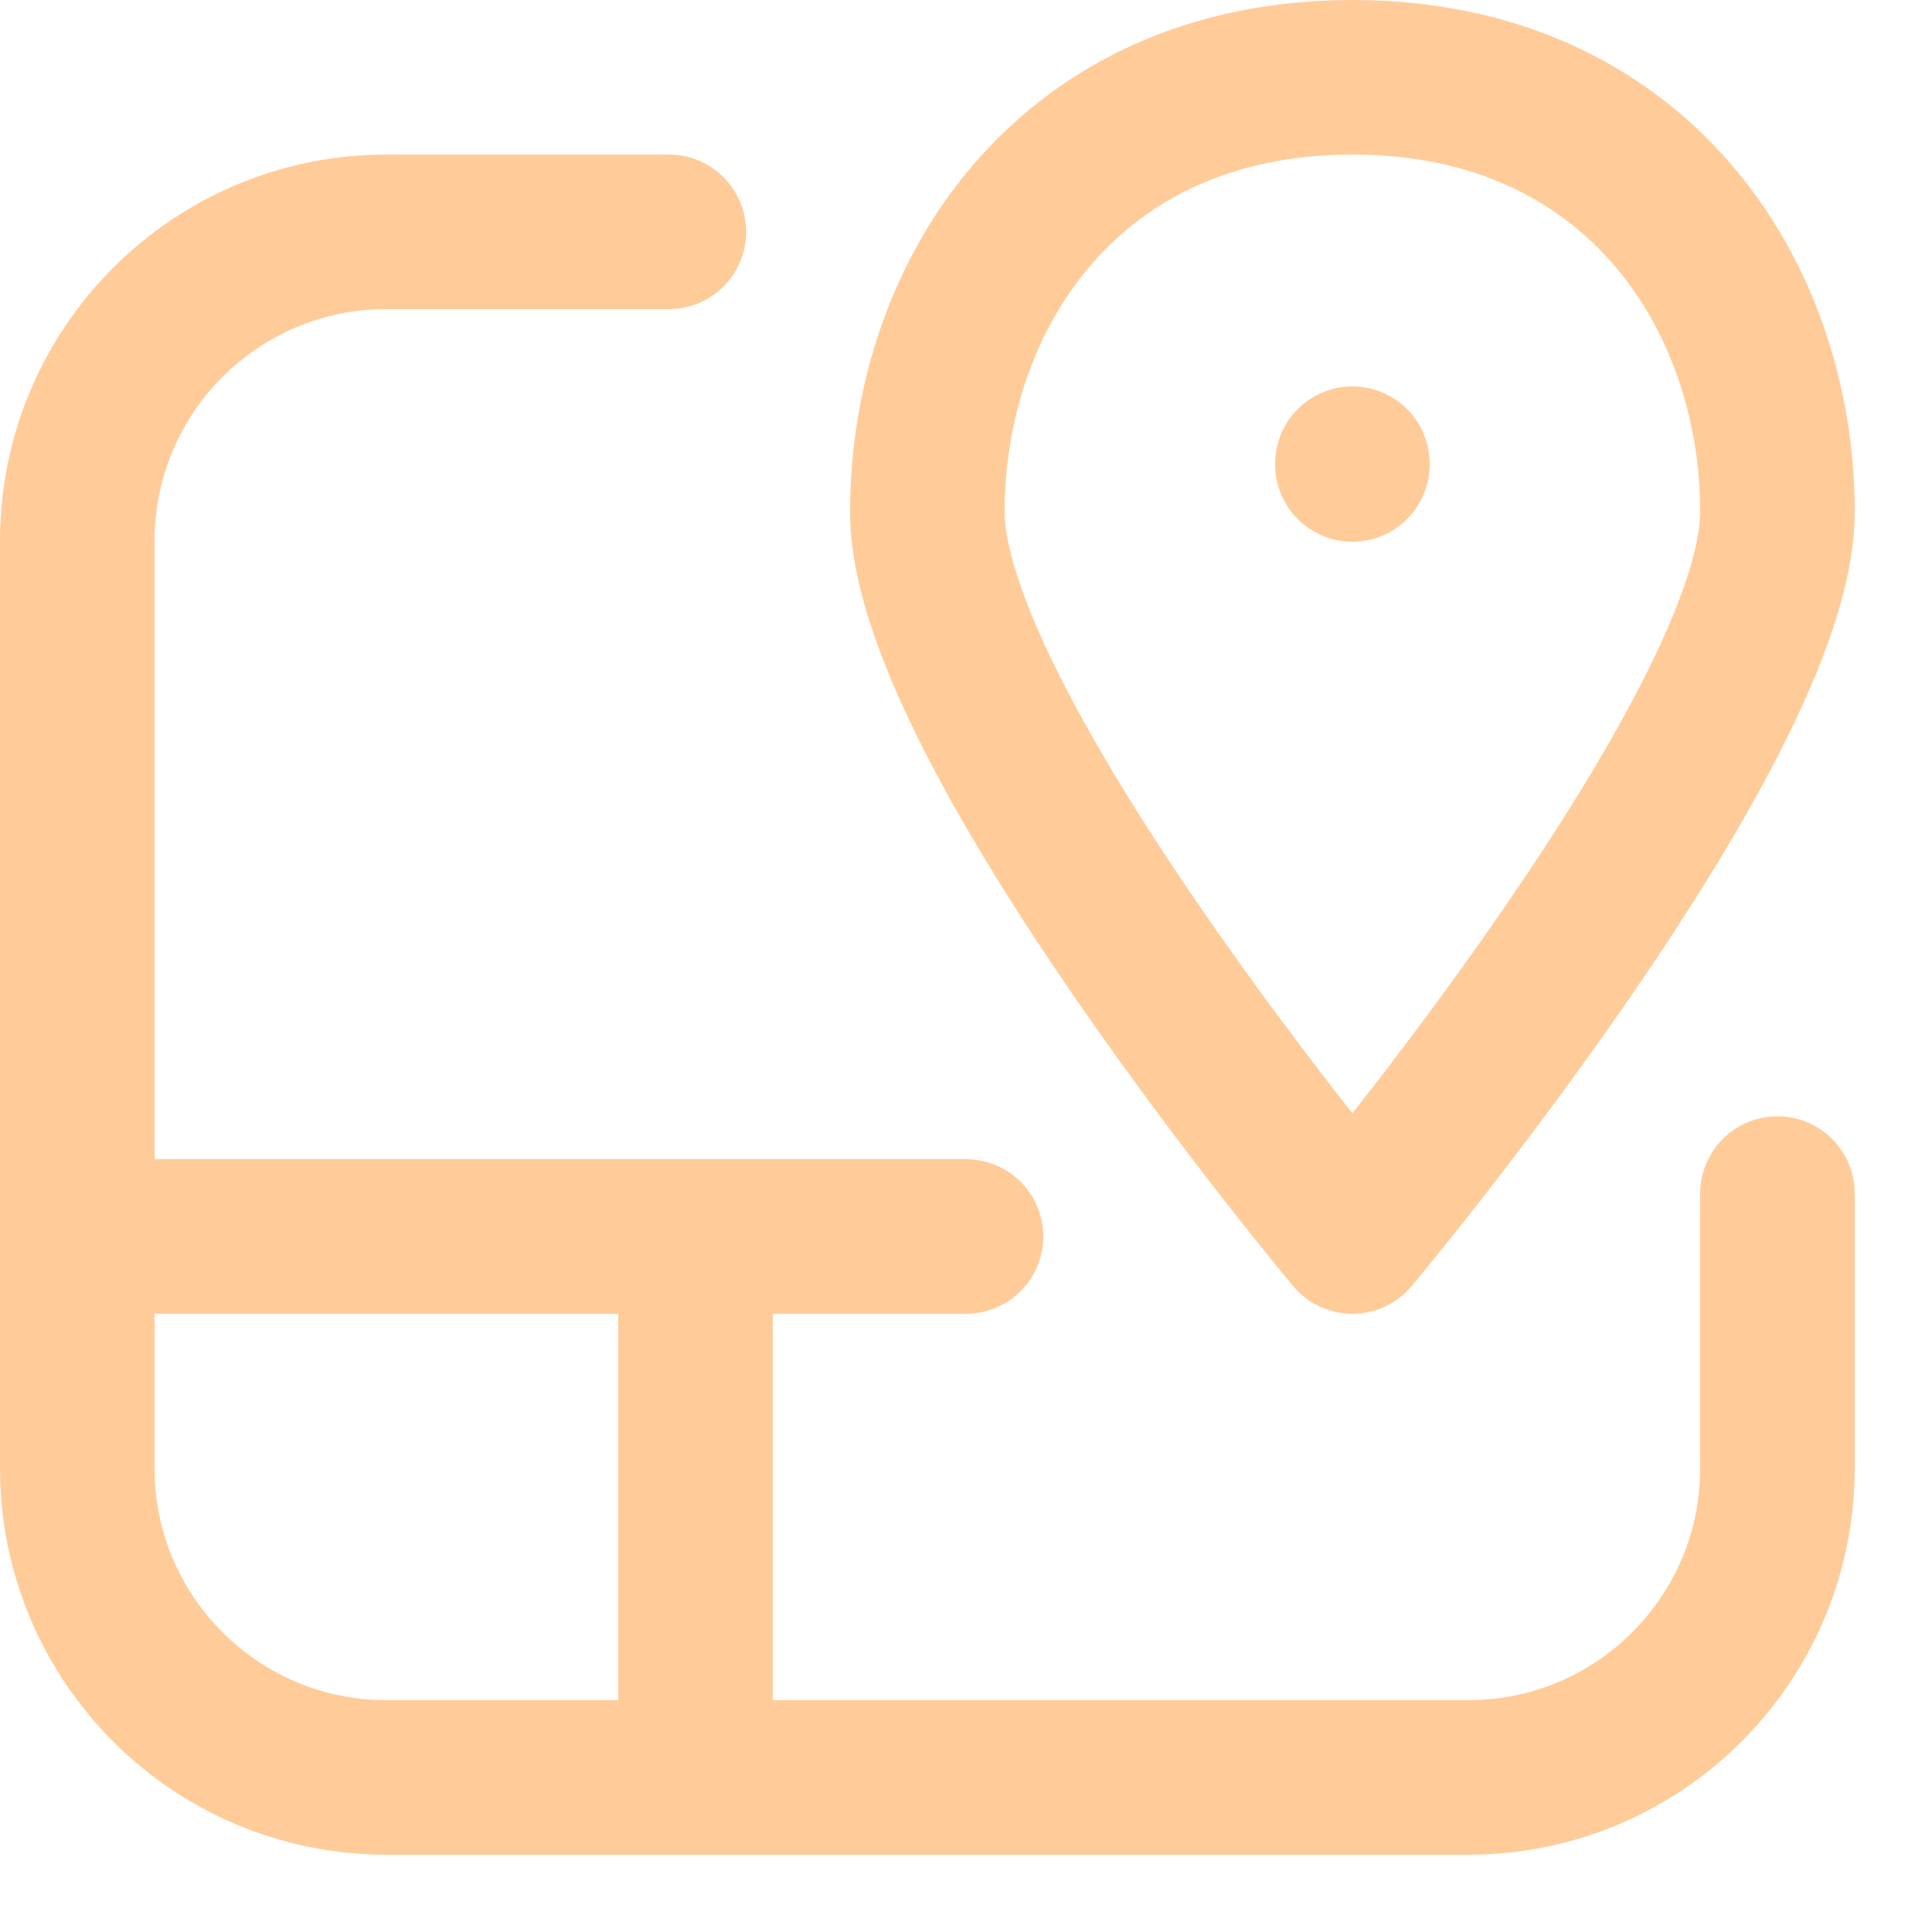 <svg enable-background="new 0 0 25 25" width="100" height="100" viewBox ="0 0 25 25" xmlns="http://www.w3.org/2000/svg"><title>map-grid</title><g style="fill:none;stroke:#ffcc99;stroke-width:2;stroke-linecap:round;stroke-linejoin:round;stroke-miterlimit:10"><path d="m1 16h11.5"/><path d="m8.655 3h-3.655c-2.209 0-4 1.791-4 4v12c0 2.209 1.791 4 4 4h14c2.209 0 4-1.791 4-4v-3.555"/><path d="m17.5 16s5.5-6.562 5.5-9.375-1.833-5.625-5.5-5.625-5.5 2.812-5.5 5.625 5.5 9.375 5.5 9.375"/><path d="m9 16v7"/><path d="m17.5 6v.01"/></g></svg>